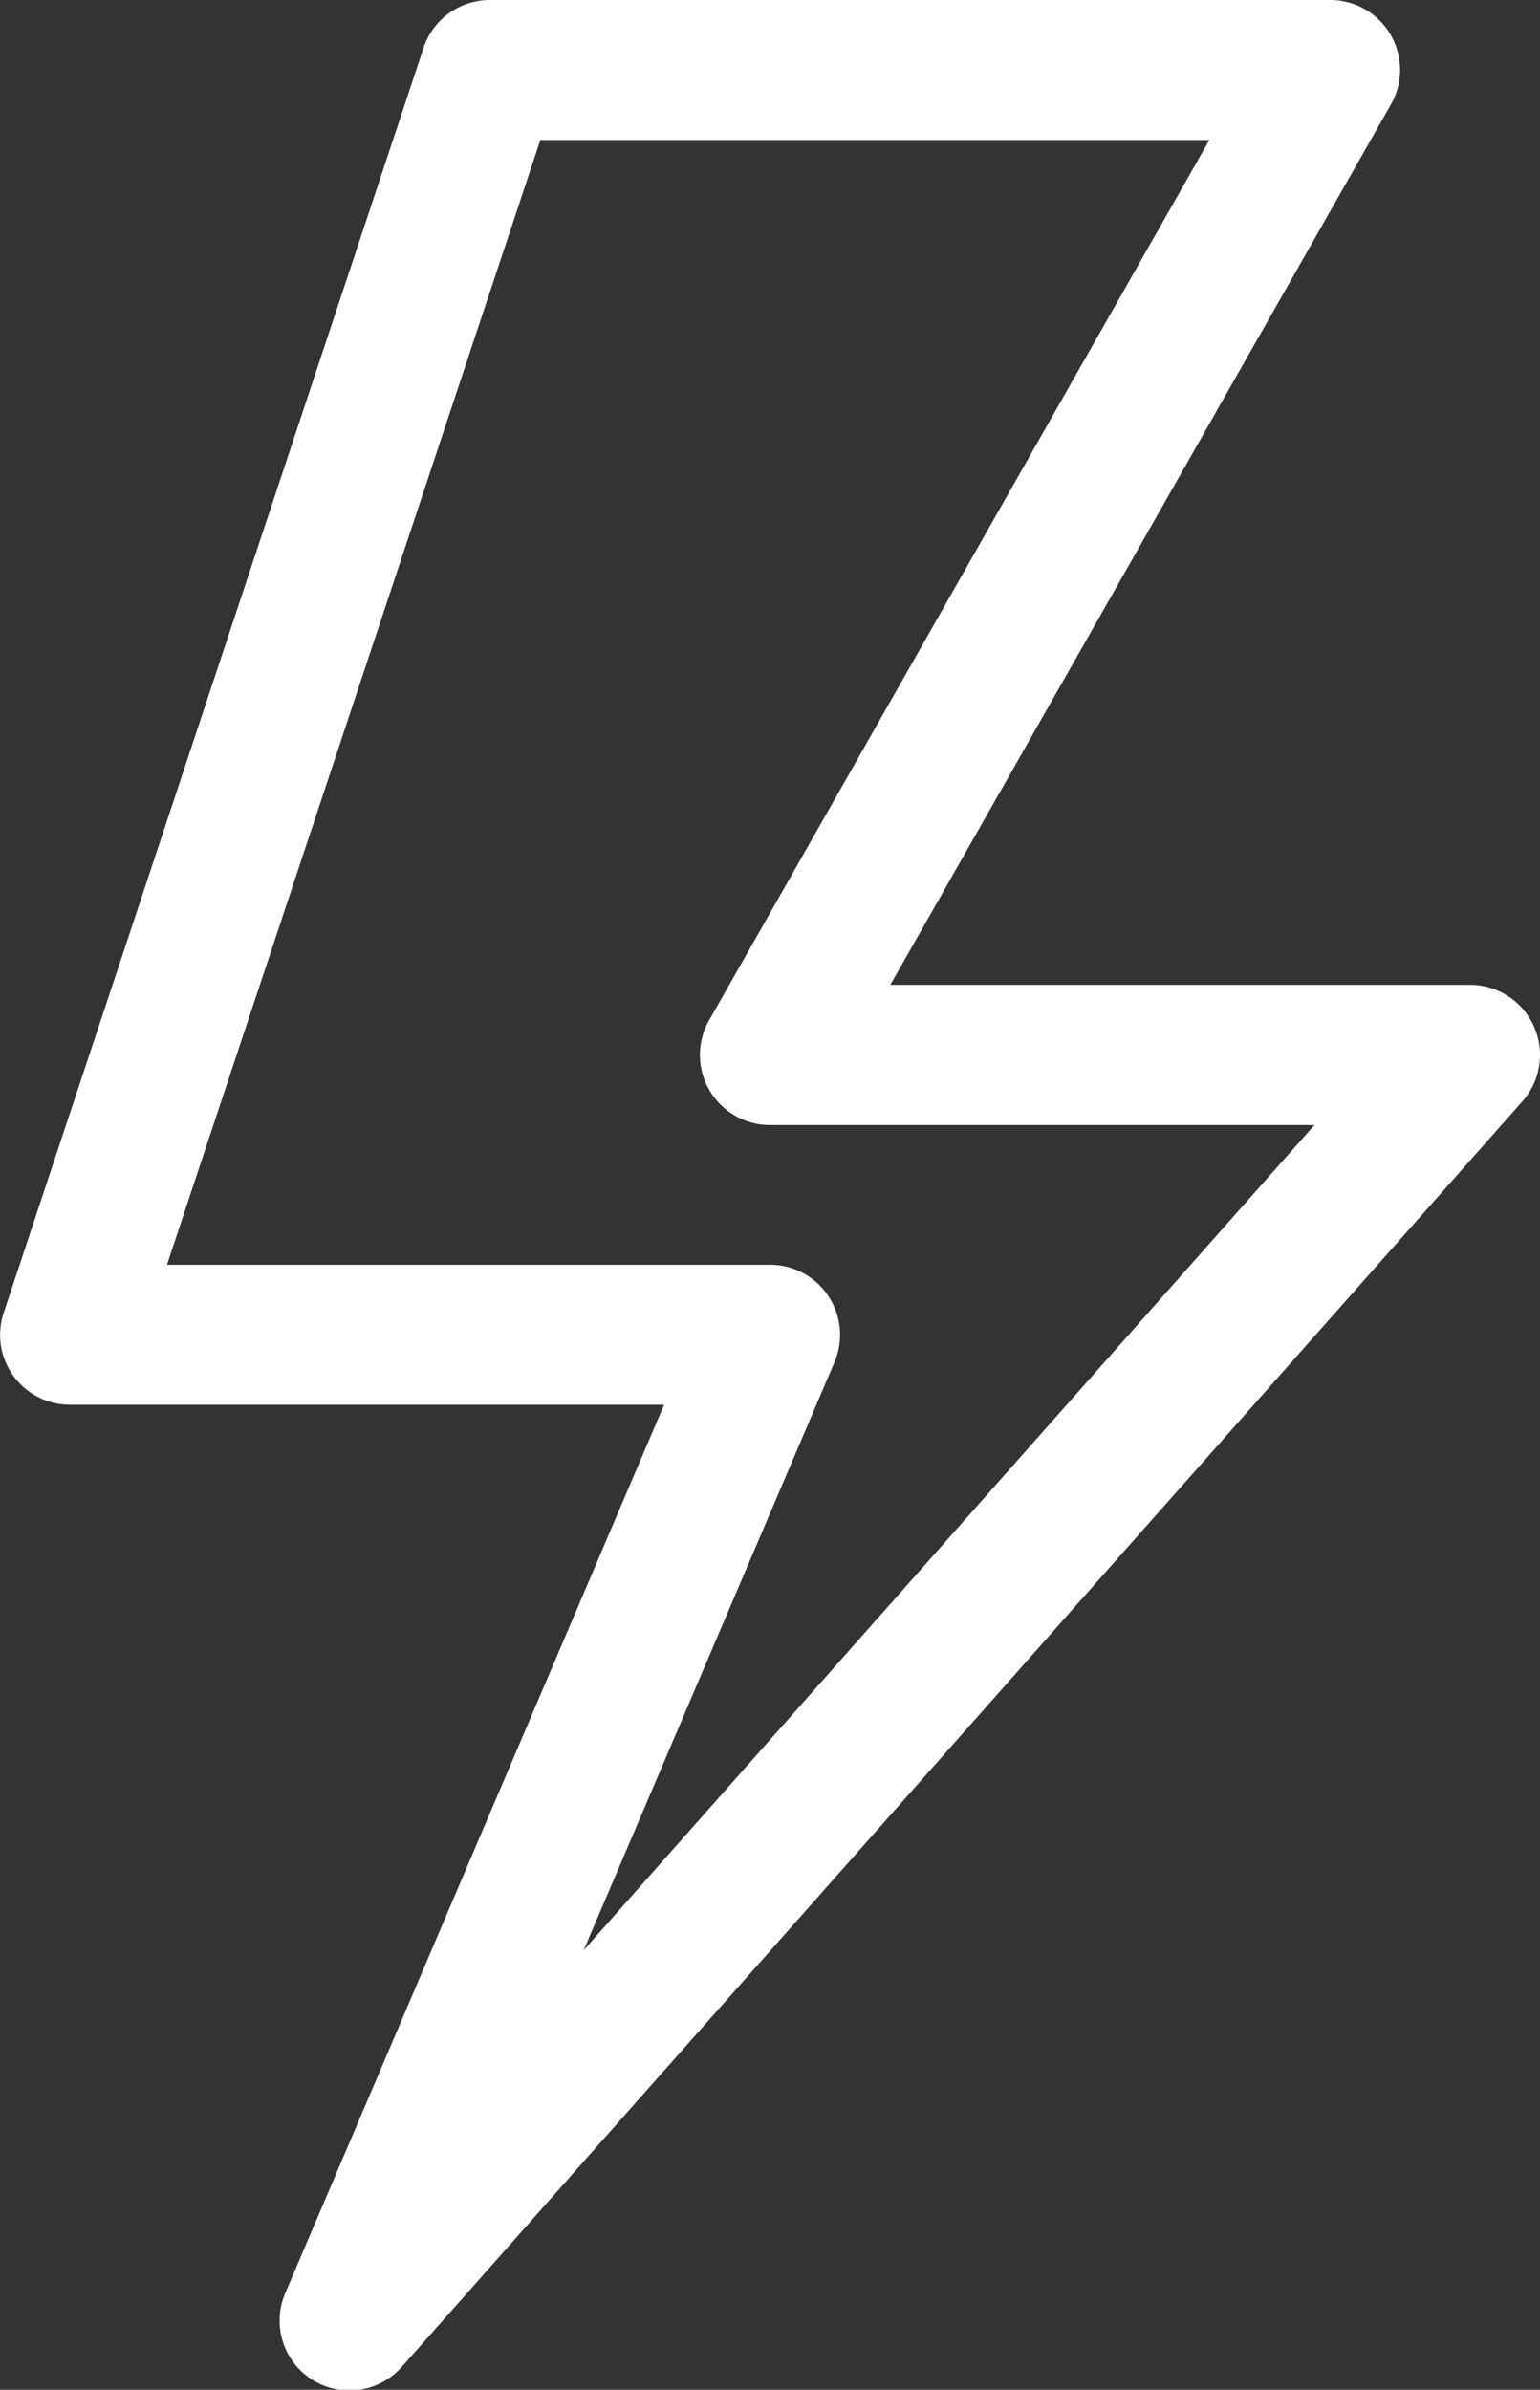 <svg xmlns="http://www.w3.org/2000/svg" width="41.896" height="65" viewBox="0 0 41.896 65">
  <rect x="0" y="0" width="41.896" height="65" fill="#333333" stroke="none"/>
  <path id="flash" d="M40.49,26.787H24.721L38.337,2.846A1.9,1.9,0,0,0,36.682,0H13.83a1.9,1.9,0,0,0-1.807,1.3L.6,35.708a1.9,1.9,0,0,0,1.807,2.5h16.16L8.27,62.348a1.9,1.9,0,0,0,3.177,2.01l30.469-34.4A1.906,1.906,0,0,0,40.49,26.787ZM16.379,53.045,23.2,37.056A1.906,1.906,0,0,0,21.447,34.4H5.043L15.2,3.809h18.2L19.792,27.75A1.906,1.906,0,0,0,21.447,30.6H36.26Zm0,0" transform="translate(-0.5)" fill="#fff"/>
</svg>
